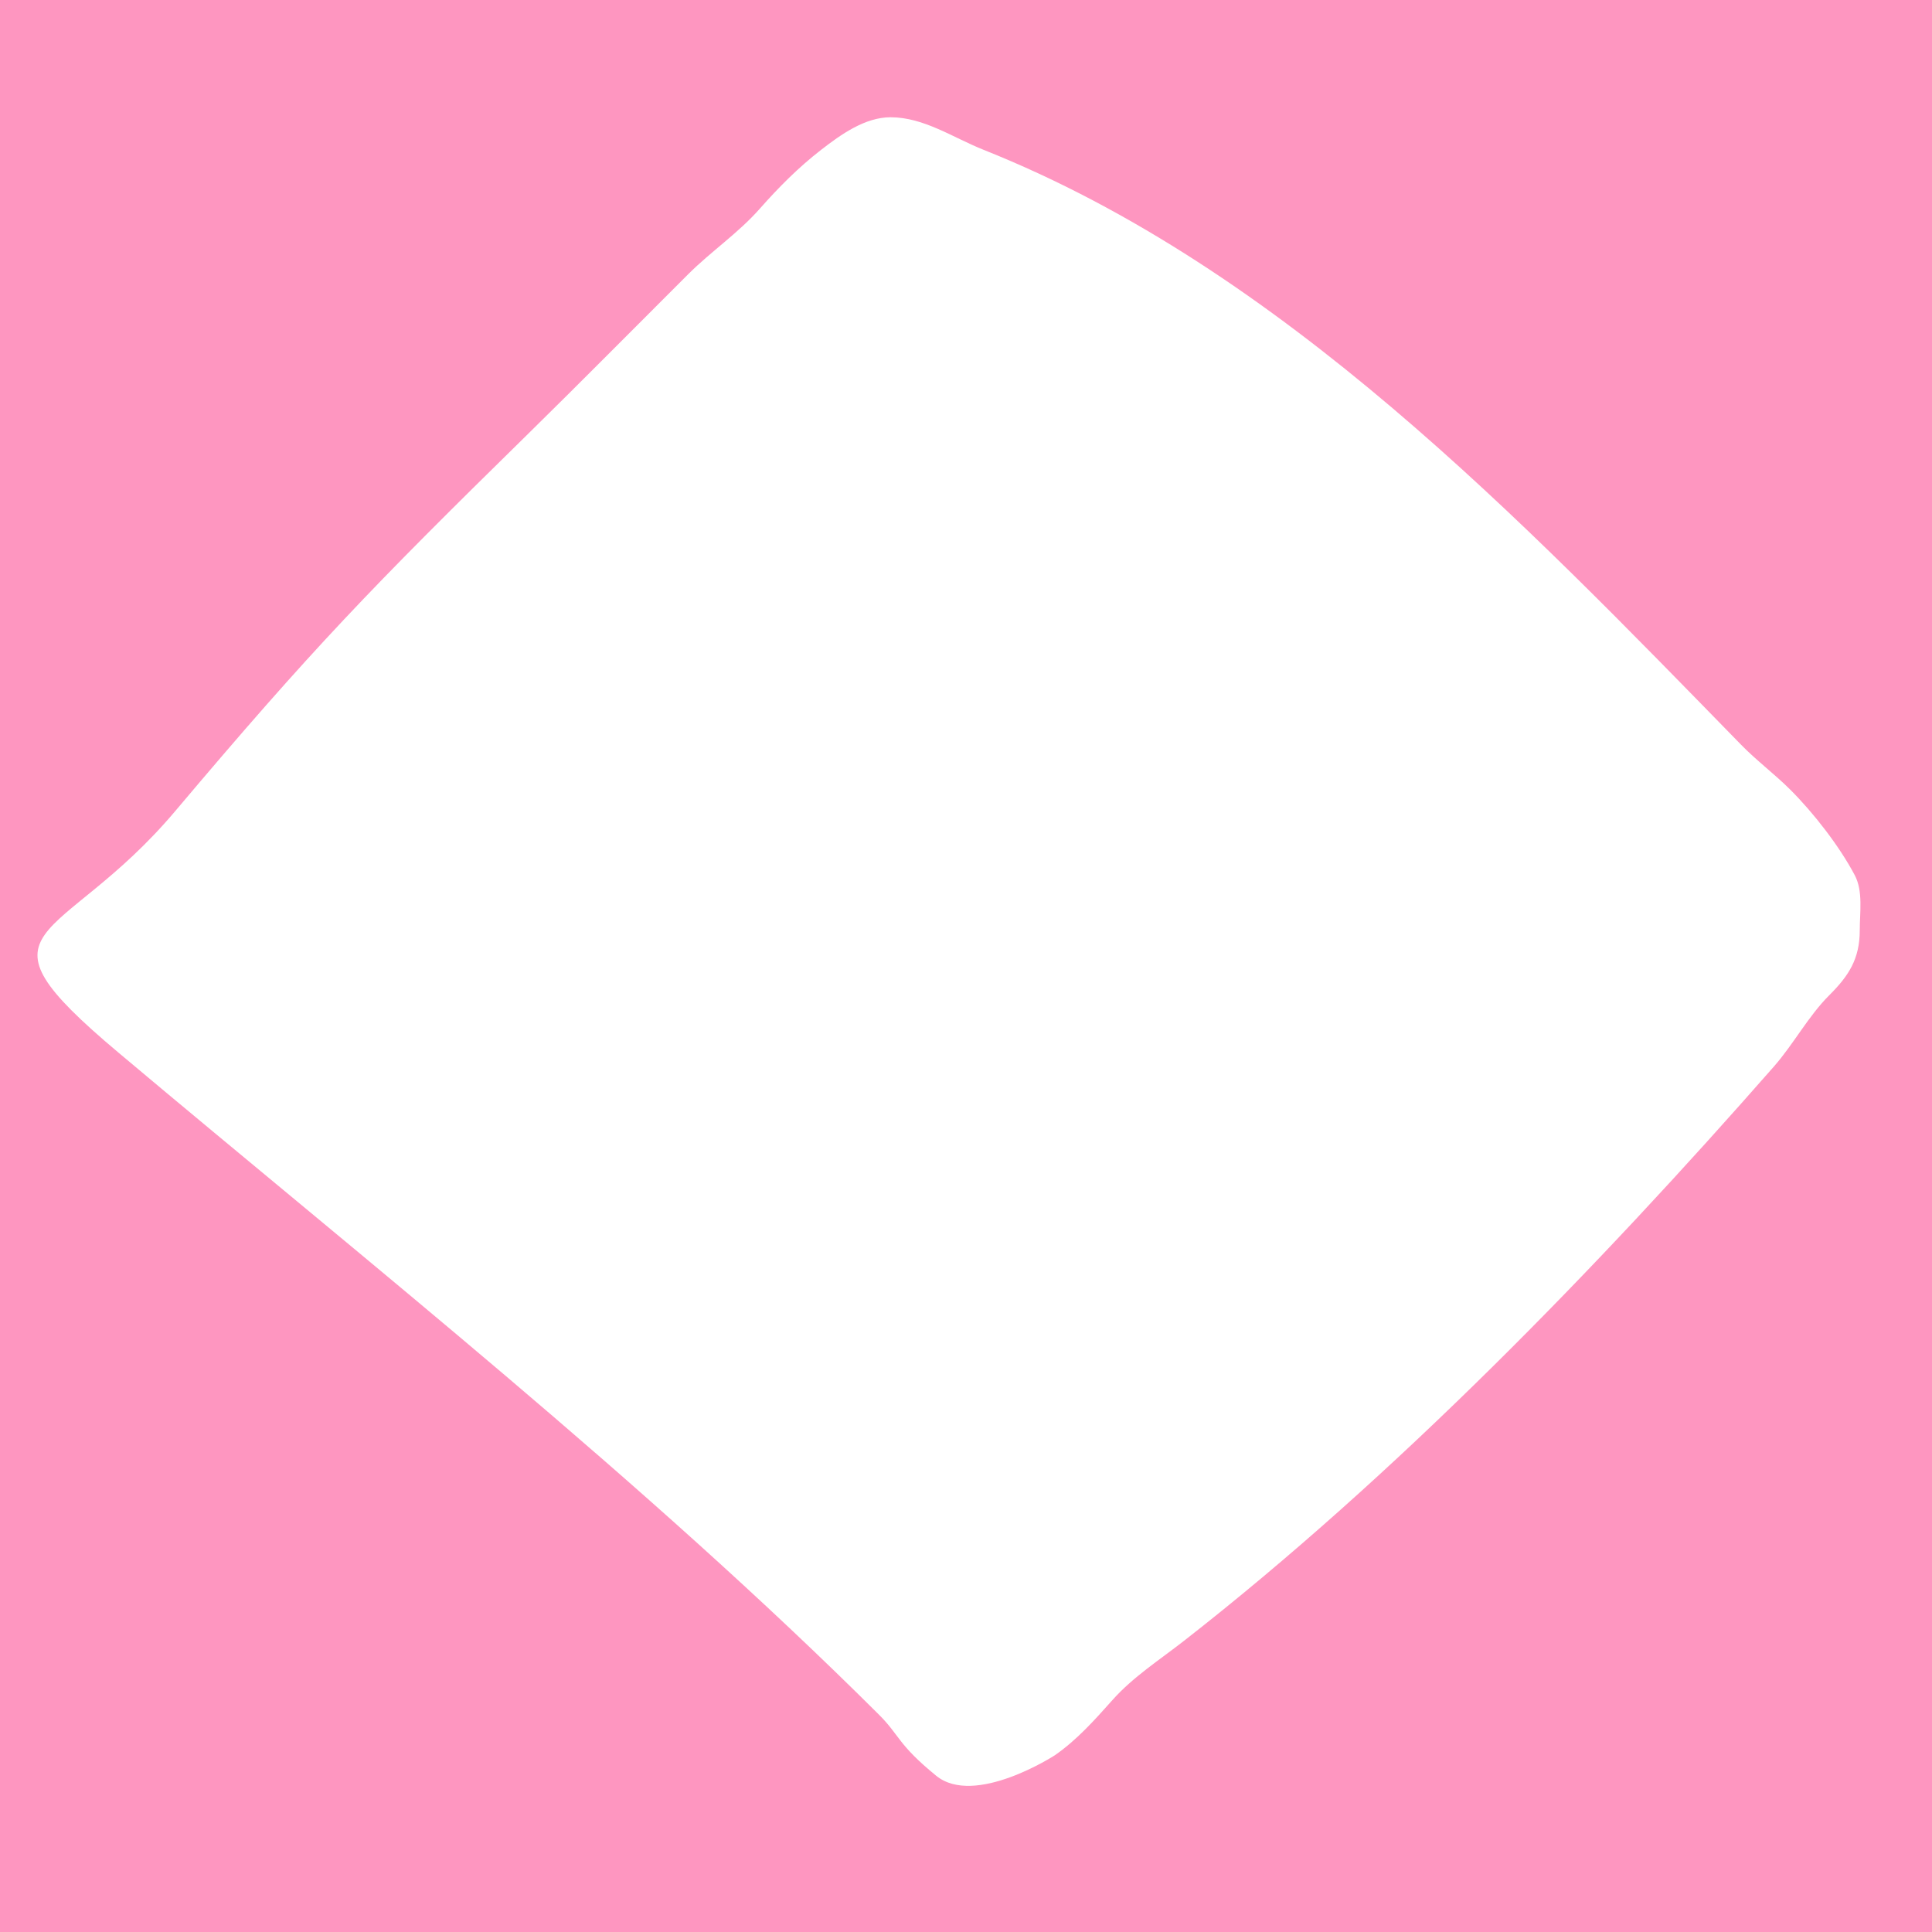 <?xml version="1.0" encoding="utf-8"?>
<svg xmlns="http://www.w3.org/2000/svg" fill="none" height="100%" overflow="visible" preserveAspectRatio="none" style="display: block;" viewBox="0 0 260 260" width="100%">
<path d="M260 260H0V0H260V260ZM119.848 15.781C116.418 15.781 113.194 18.077 110.497 20.168C107.457 22.525 104.79 25.207 102.247 28.089C99.34 31.383 95.716 33.809 92.623 36.894C85.422 44.074 78.284 51.306 71.022 58.433C49.856 79.202 42.034 87.281 23.605 109.126C7.992 127.632 -4.993 124.055 15.914 141.633C49.843 170.158 86.881 199.46 118.278 230.743C121.097 233.551 120.798 234.734 125.983 238.969C131.168 243.204 141.938 236.227 141.938 236.227C144.895 234.185 147.317 231.467 149.694 228.801L149.729 228.763C152.48 225.677 156.022 223.401 159.262 220.873C187.826 198.585 214.968 170.603 238.731 143.521C241.365 140.52 243.373 136.729 246.155 133.955C248.754 131.364 250.28 129.089 250.278 125.182C250.277 122.808 250.747 119.943 249.604 117.778C247.529 113.852 244.049 109.382 240.919 106.263C238.814 104.165 236.412 102.378 234.314 100.23C204.908 70.118 172.544 36.178 132.381 20.168C128.231 18.514 124.33 15.781 119.848 15.781Z" fill="#FE96C0" id="Mask"/>
</svg>